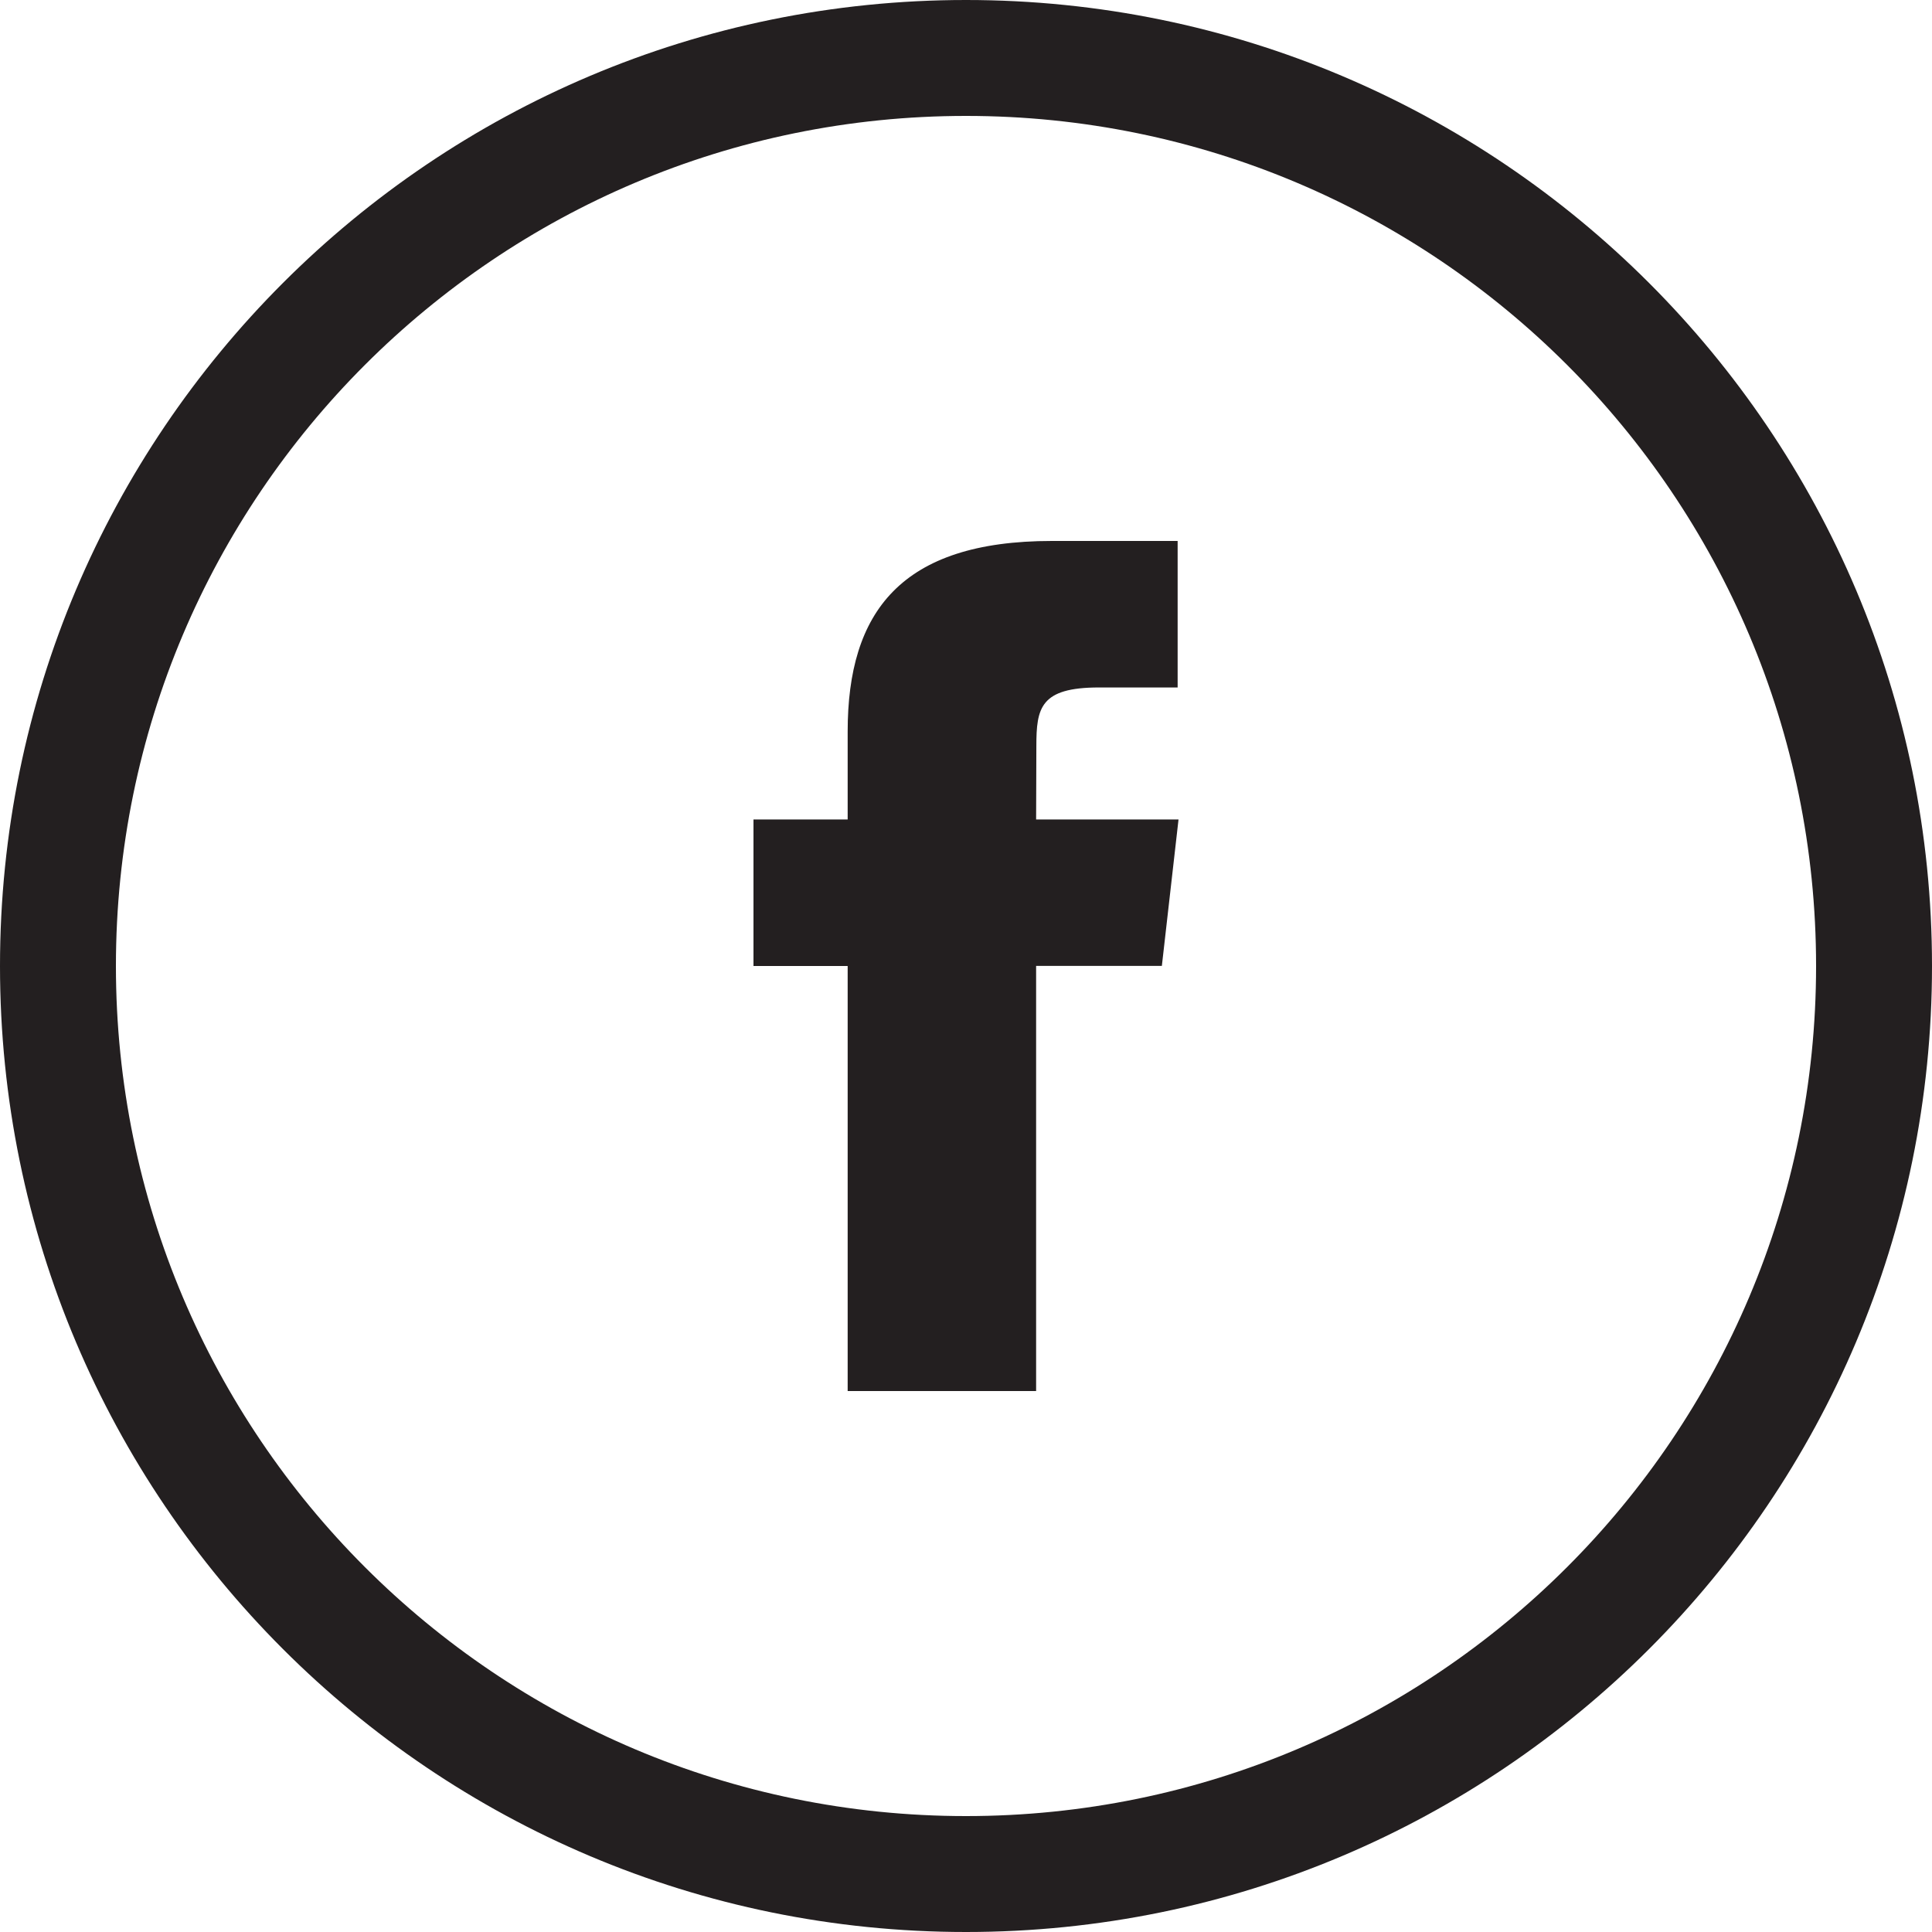 <svg width="24" height="24" viewBox="0 0 24 24" fill="none" xmlns="http://www.w3.org/2000/svg">
<path fill-rule="evenodd" clip-rule="evenodd" d="M12 24C18.627 24 24 18.627 24 12C24 5.373 18.627 0 12 0C5.373 0 0 5.373 0 12C0 18.627 5.373 24 12 24ZM12 22.56C17.832 22.56 22.56 17.832 22.56 12C22.56 6.168 17.832 1.44 12 1.44C6.168 1.44 1.44 6.168 1.44 12C1.44 17.832 6.168 22.56 12 22.56ZM12.871 17.28V11.999H14.433L14.64 10.18H12.871L12.874 9.269C12.874 8.794 12.922 8.54 13.652 8.54H14.629V6.72H13.067C11.19 6.72 10.53 7.603 10.53 9.087V10.18H9.36V12H10.53V17.28H12.871Z" fill="#231F20"/>
</svg>
